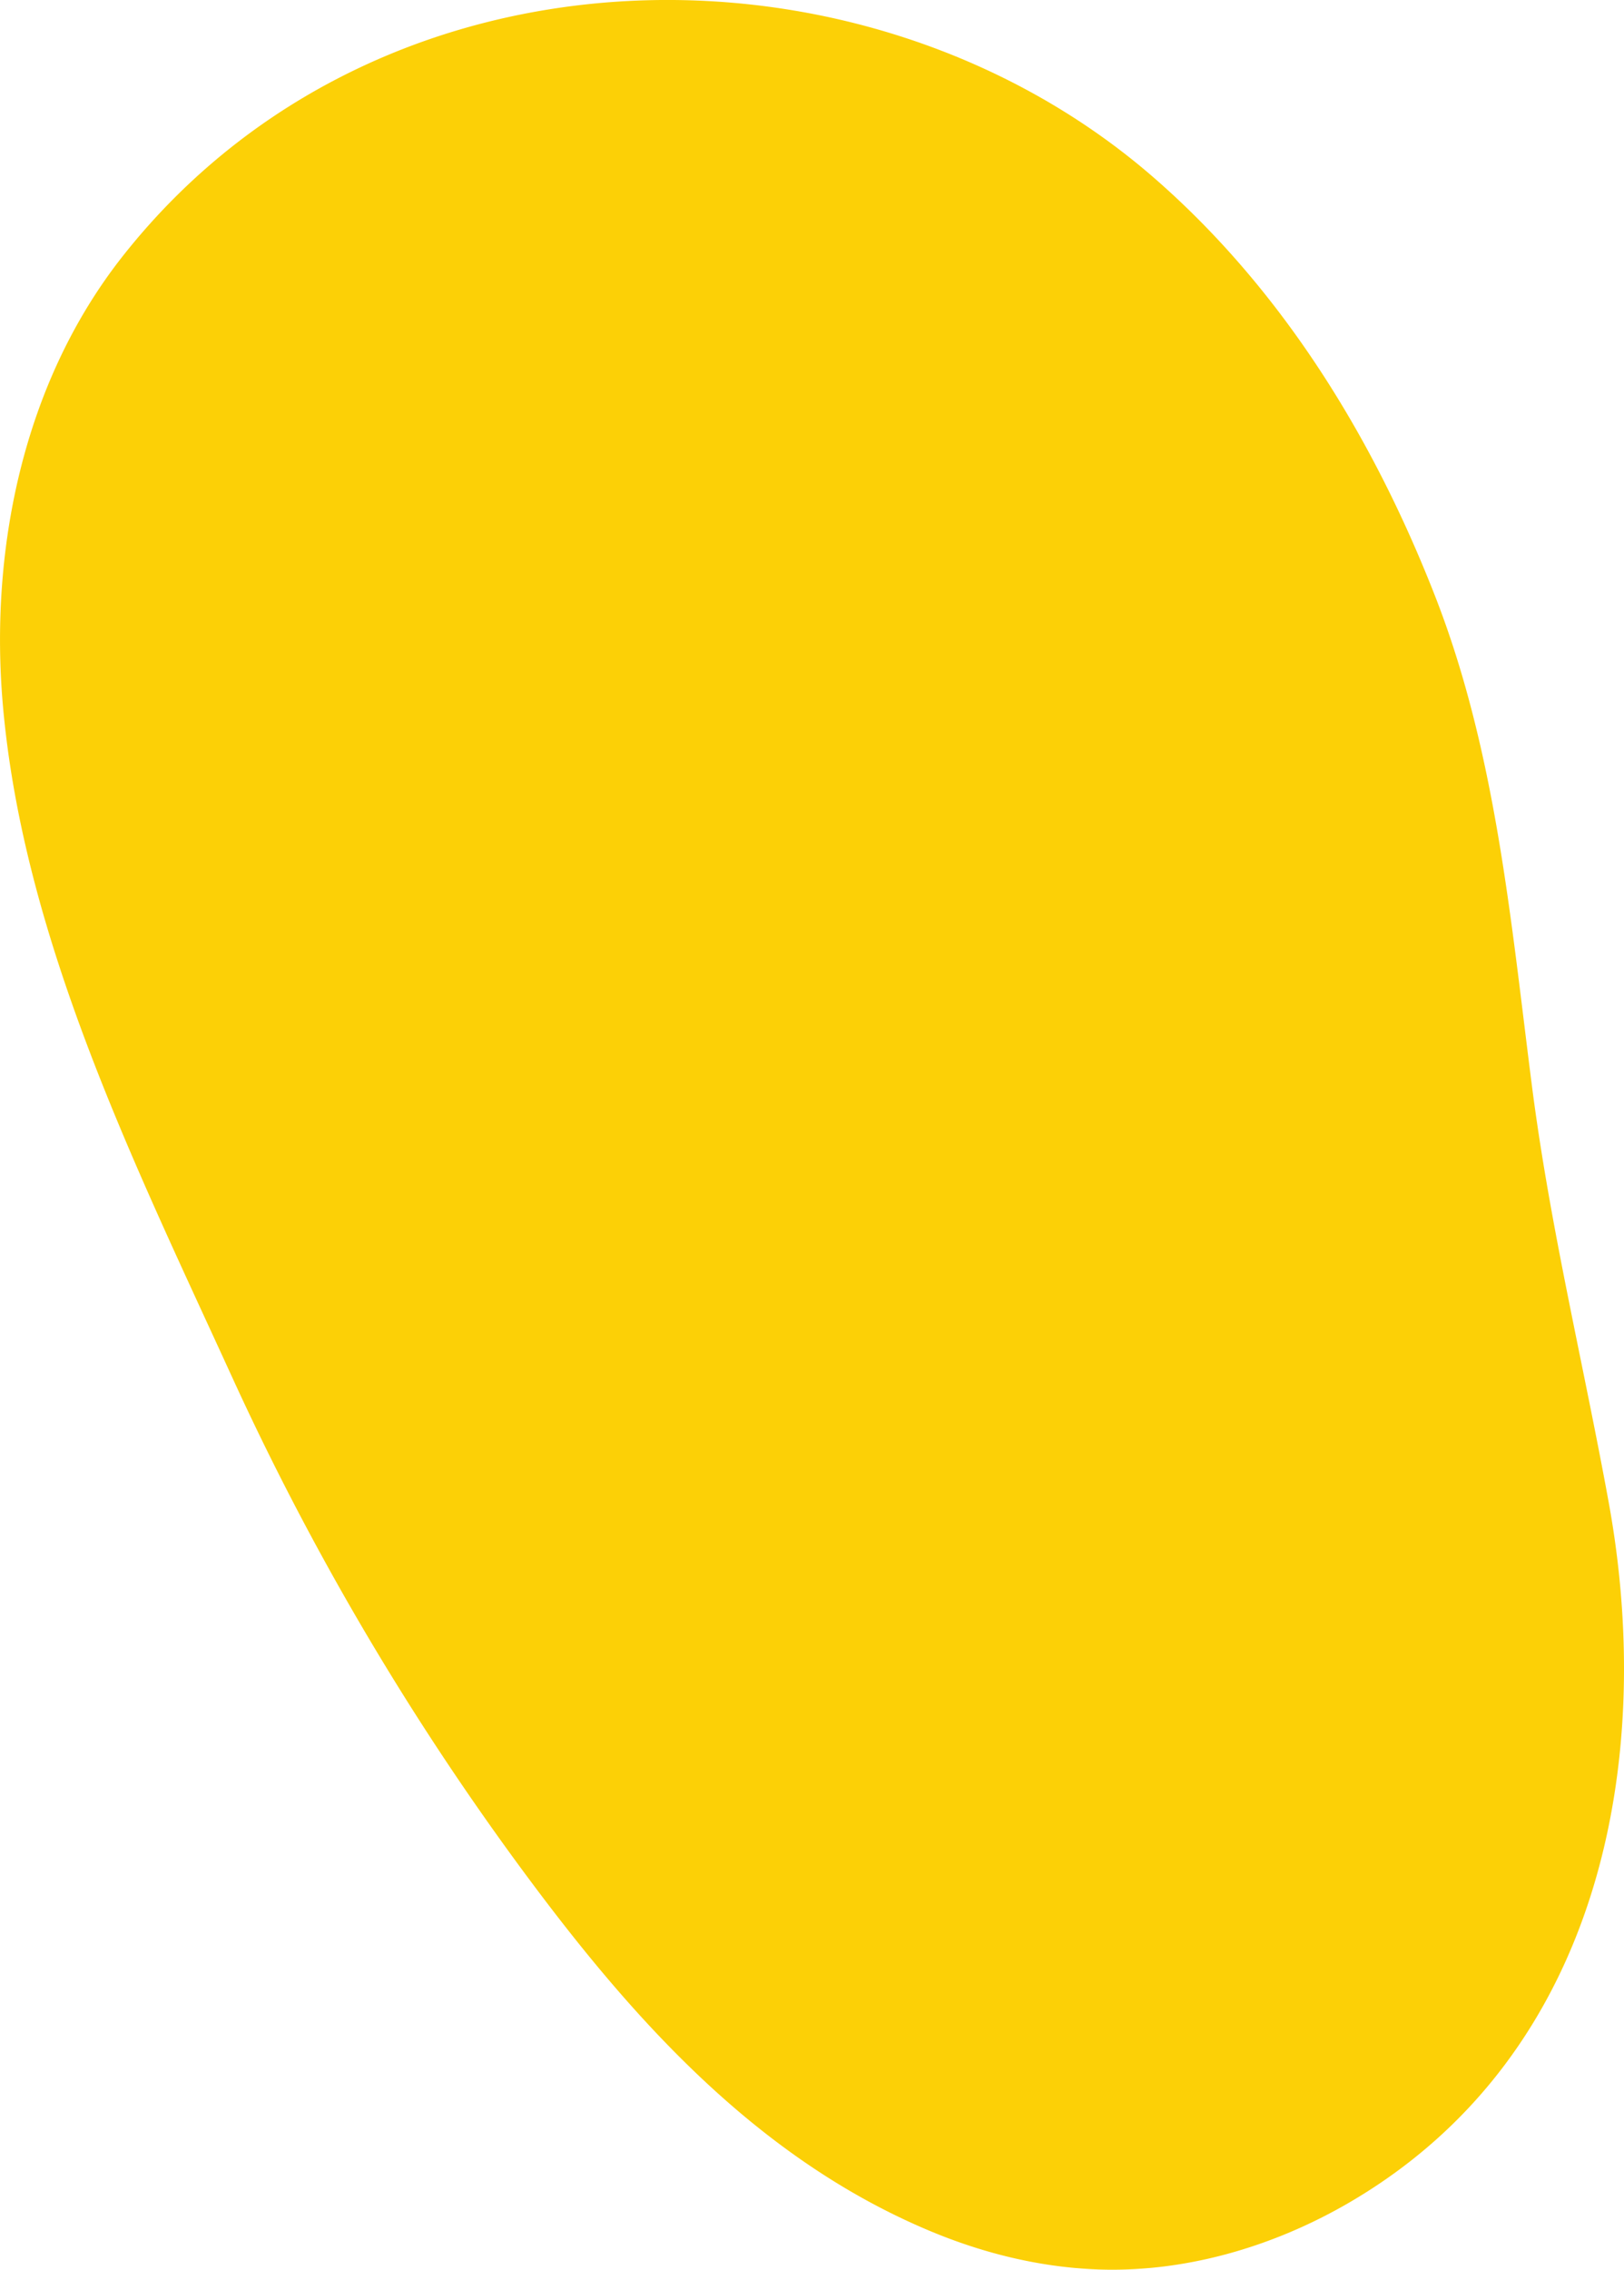 <svg xmlns="http://www.w3.org/2000/svg" width="1249.84" height="1746.06" viewBox="0 0 1249.84 1746.06"><path d="M397.49 1432.49q5.08 6.94 10.24 13.86c82 110.11 177.11 215.3 308.45 270.1 39.48 16.47 81.75 27.18 125.29 29.26 68.27 3.26 137.78-16.69 197.73-51.8 194.47-113.89 234.66-341.85 198.87-538.15-19.58-107.41-45.28-212.43-59.2-321.28-16.34-127.77-27.7-256.49-74.56-376.26-47.38-121.1-117-235-215.88-321.16C667.07-56 292.09-53.1 94.66 196.79 17.29 294.71-8 423.73 2.15 541.82c15.63 180.92 102.48 355.8 176.48 517.58a2134.91 2134.91 0 00218.86 373.09z" fill="#fcd006"/></svg>
